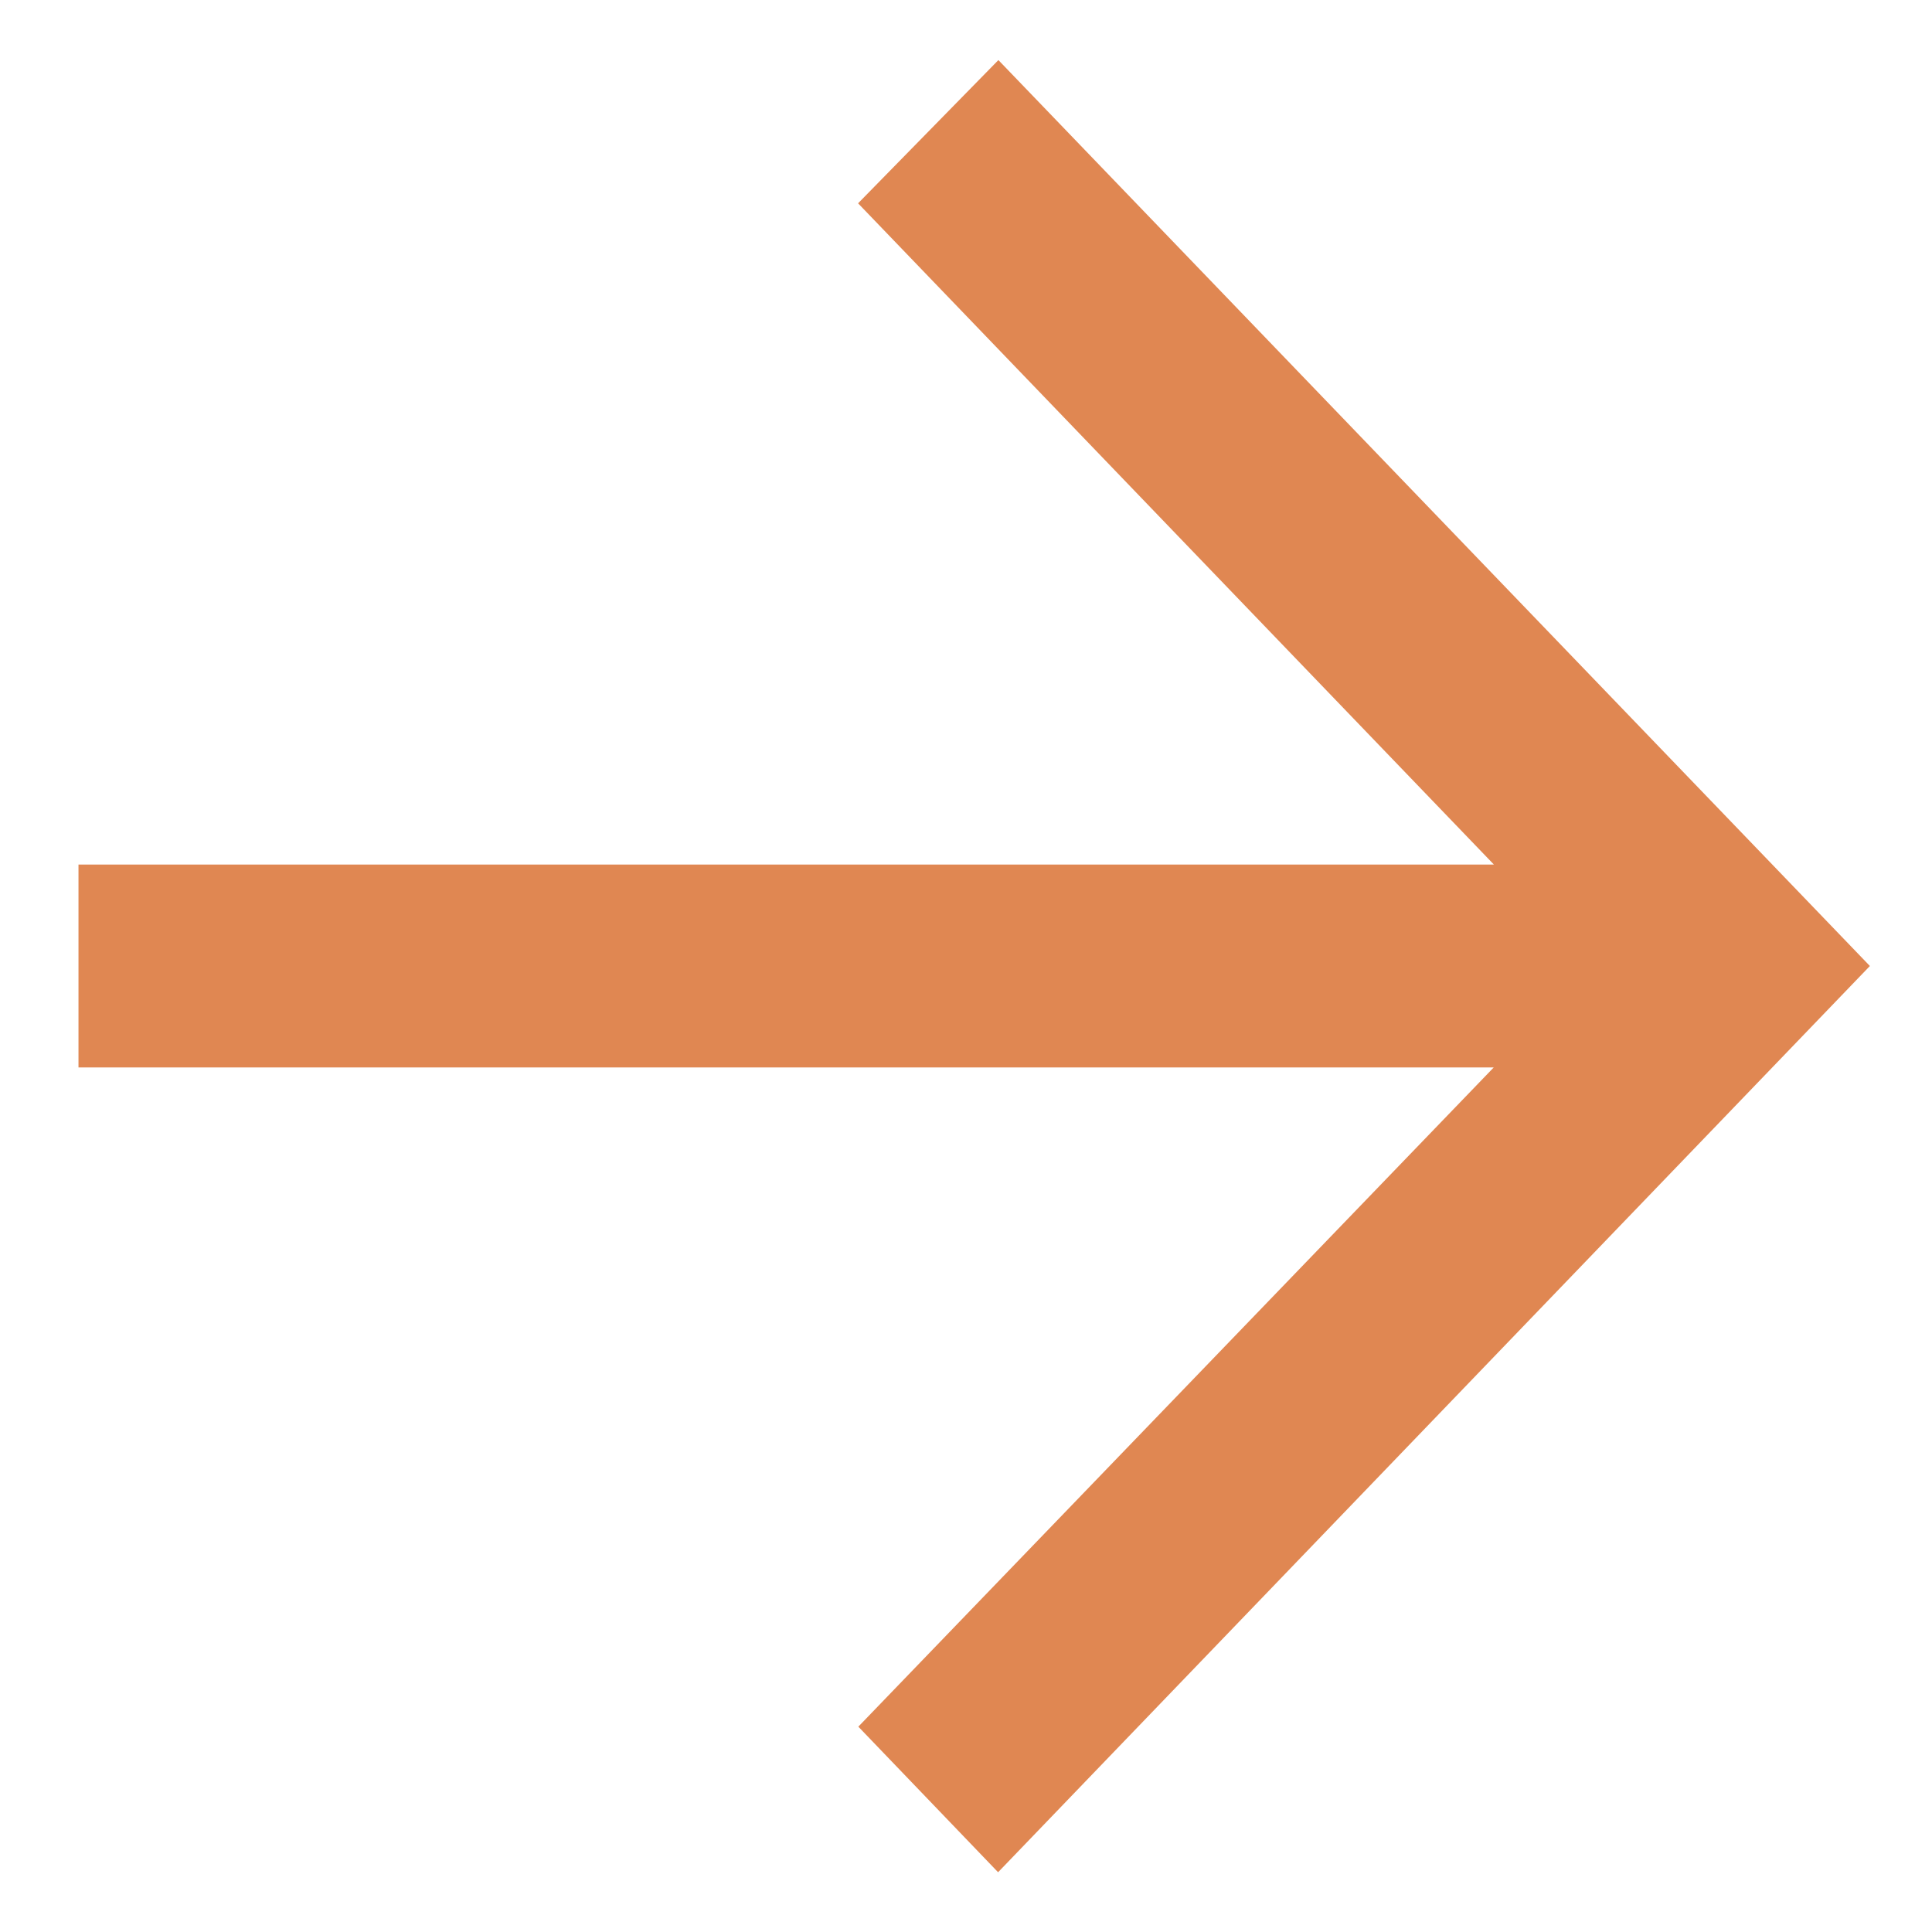 <?xml version="1.0" encoding="UTF-8"?> <svg xmlns="http://www.w3.org/2000/svg" width="16" height="16" viewBox="0 0 16 16" fill="none"><path d="M15 8L8.266 15L7.594 14.3L13.194 8.49H1V7.51H13.194L7.594 1.686L8.266 1L15 8Z" fill="#E08752" stroke="#E08752" stroke-width="0.7" stroke-miterlimit="10"></path></svg> 
